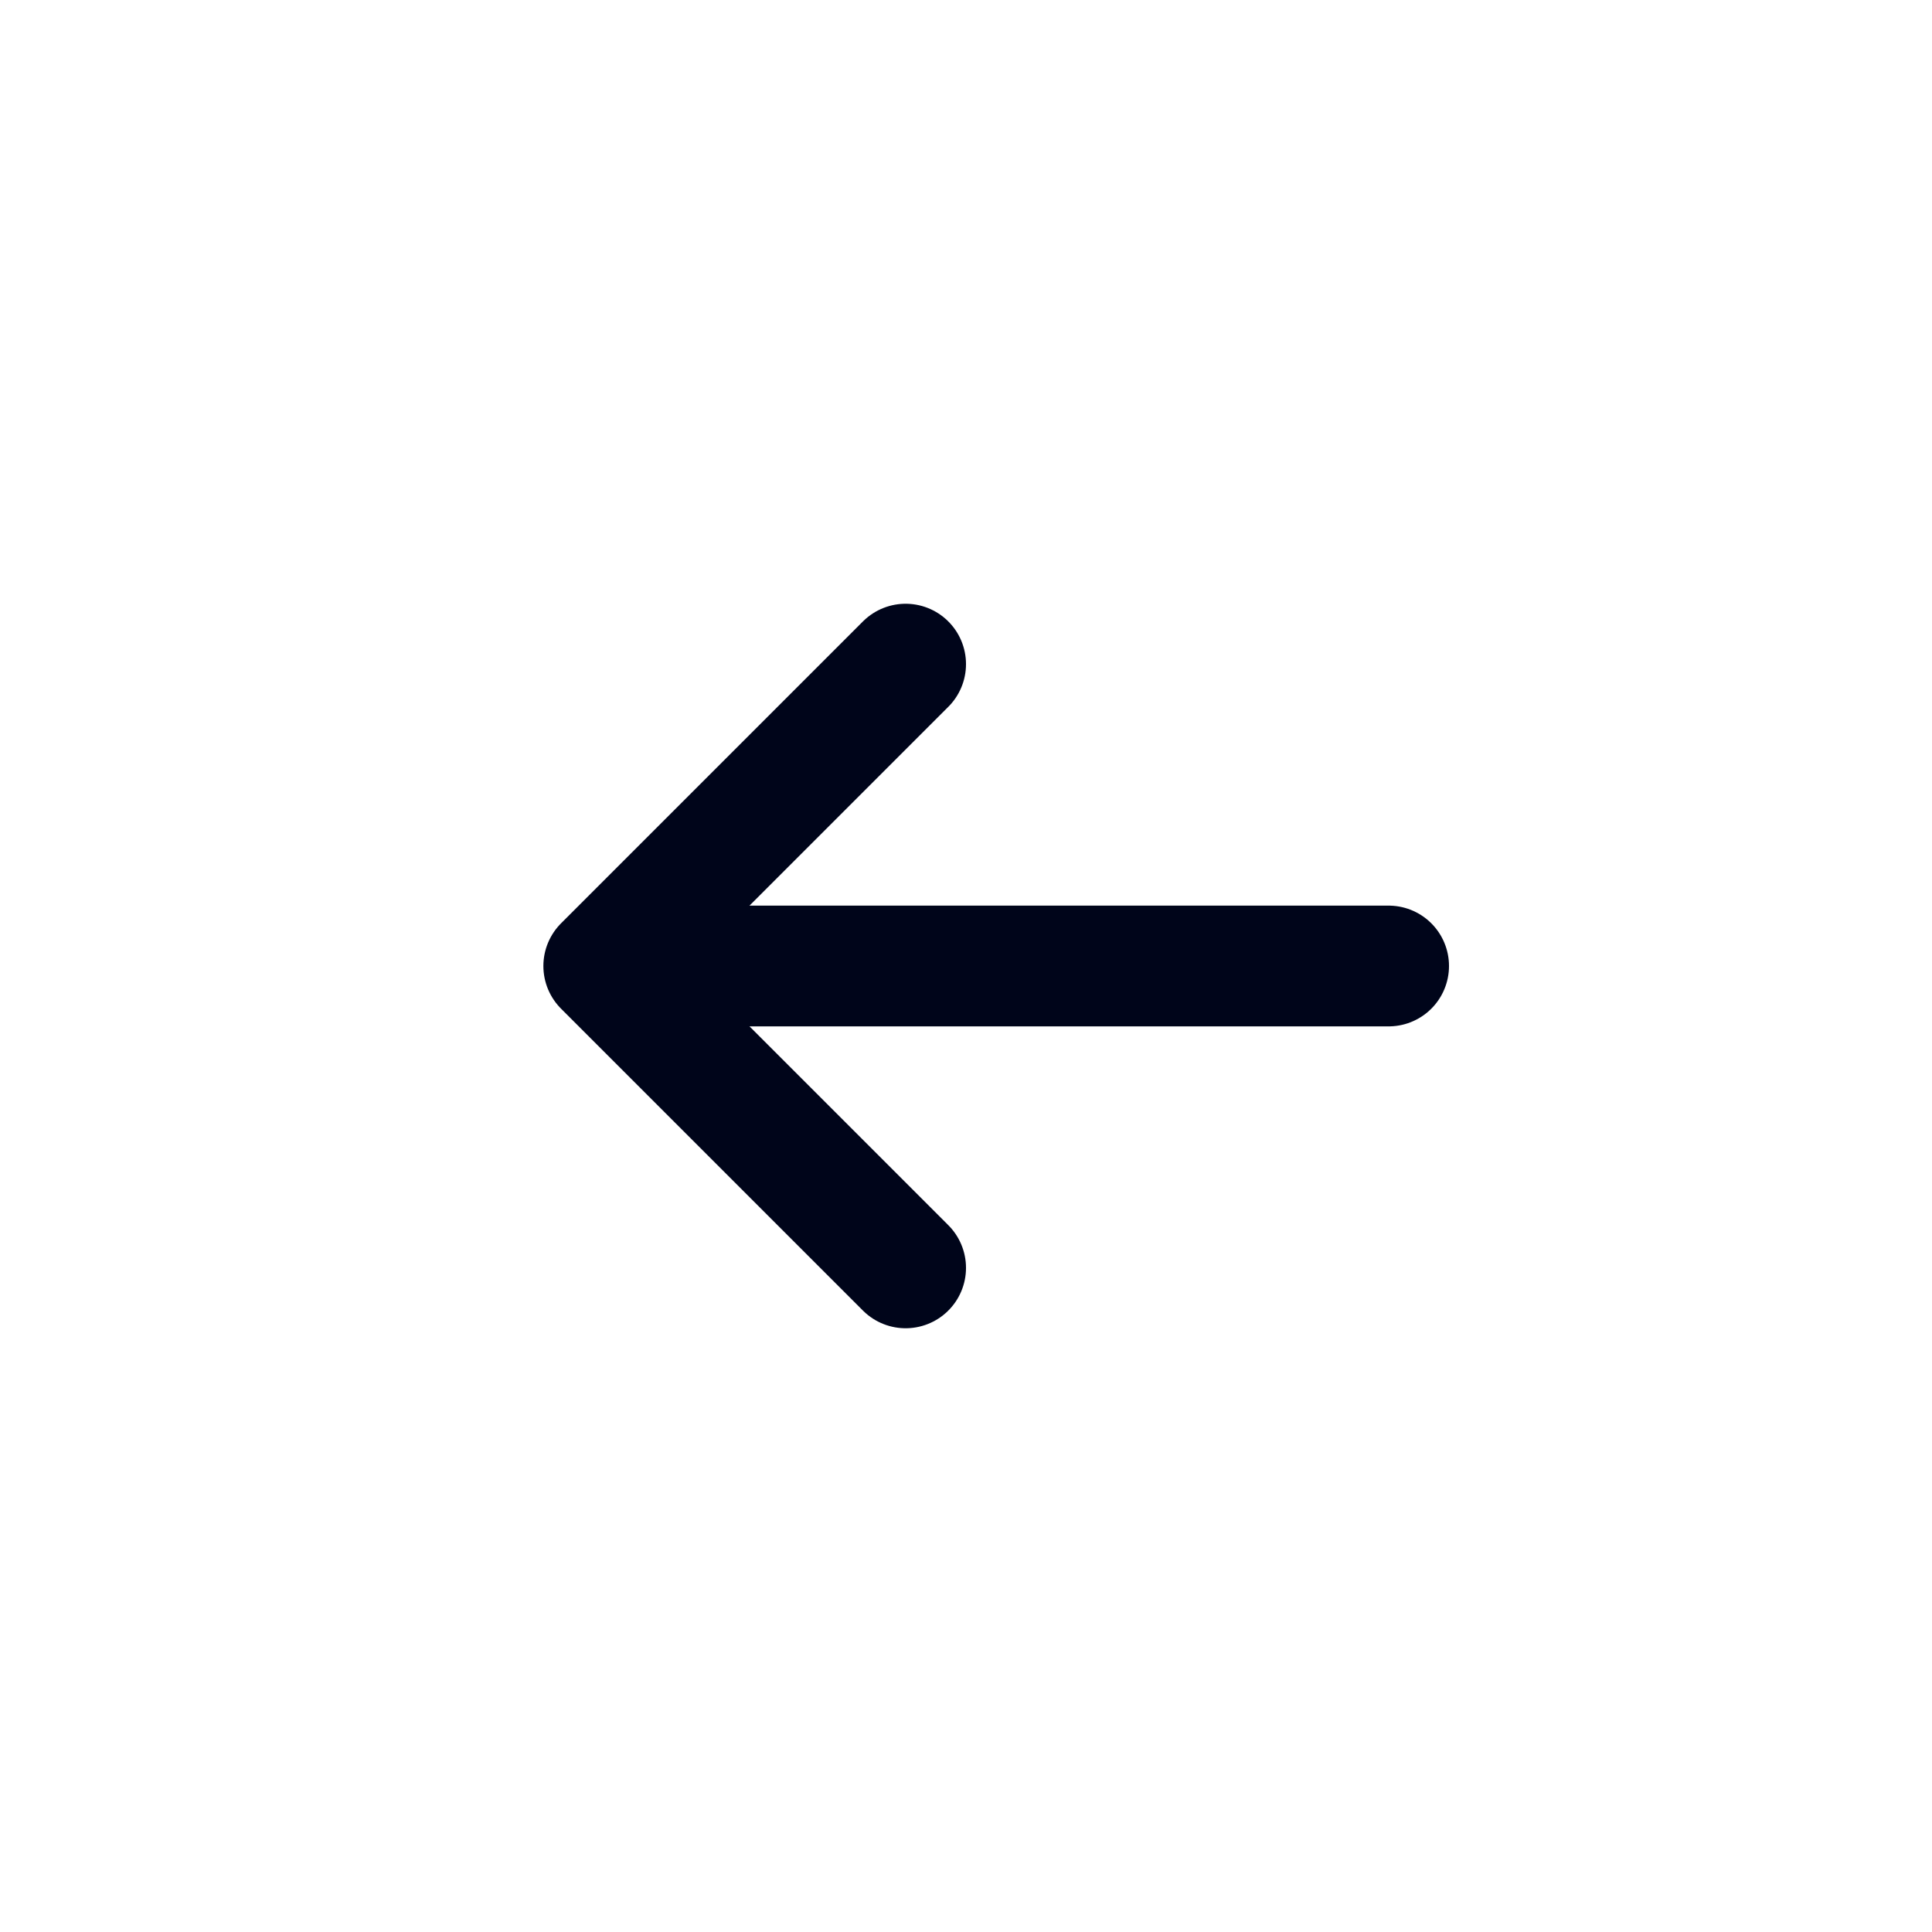 <svg width="32" height="32" viewBox="0 0 32 32" fill="none" xmlns="http://www.w3.org/2000/svg">
<path d="M23 16H11" stroke="#00051A" stroke-width="2" stroke-linecap="round" stroke-linejoin="round"/>
<path d="M15 21L10 16L15 11" stroke="#00051A" stroke-width="2" stroke-linecap="round" stroke-linejoin="round"/>
</svg>